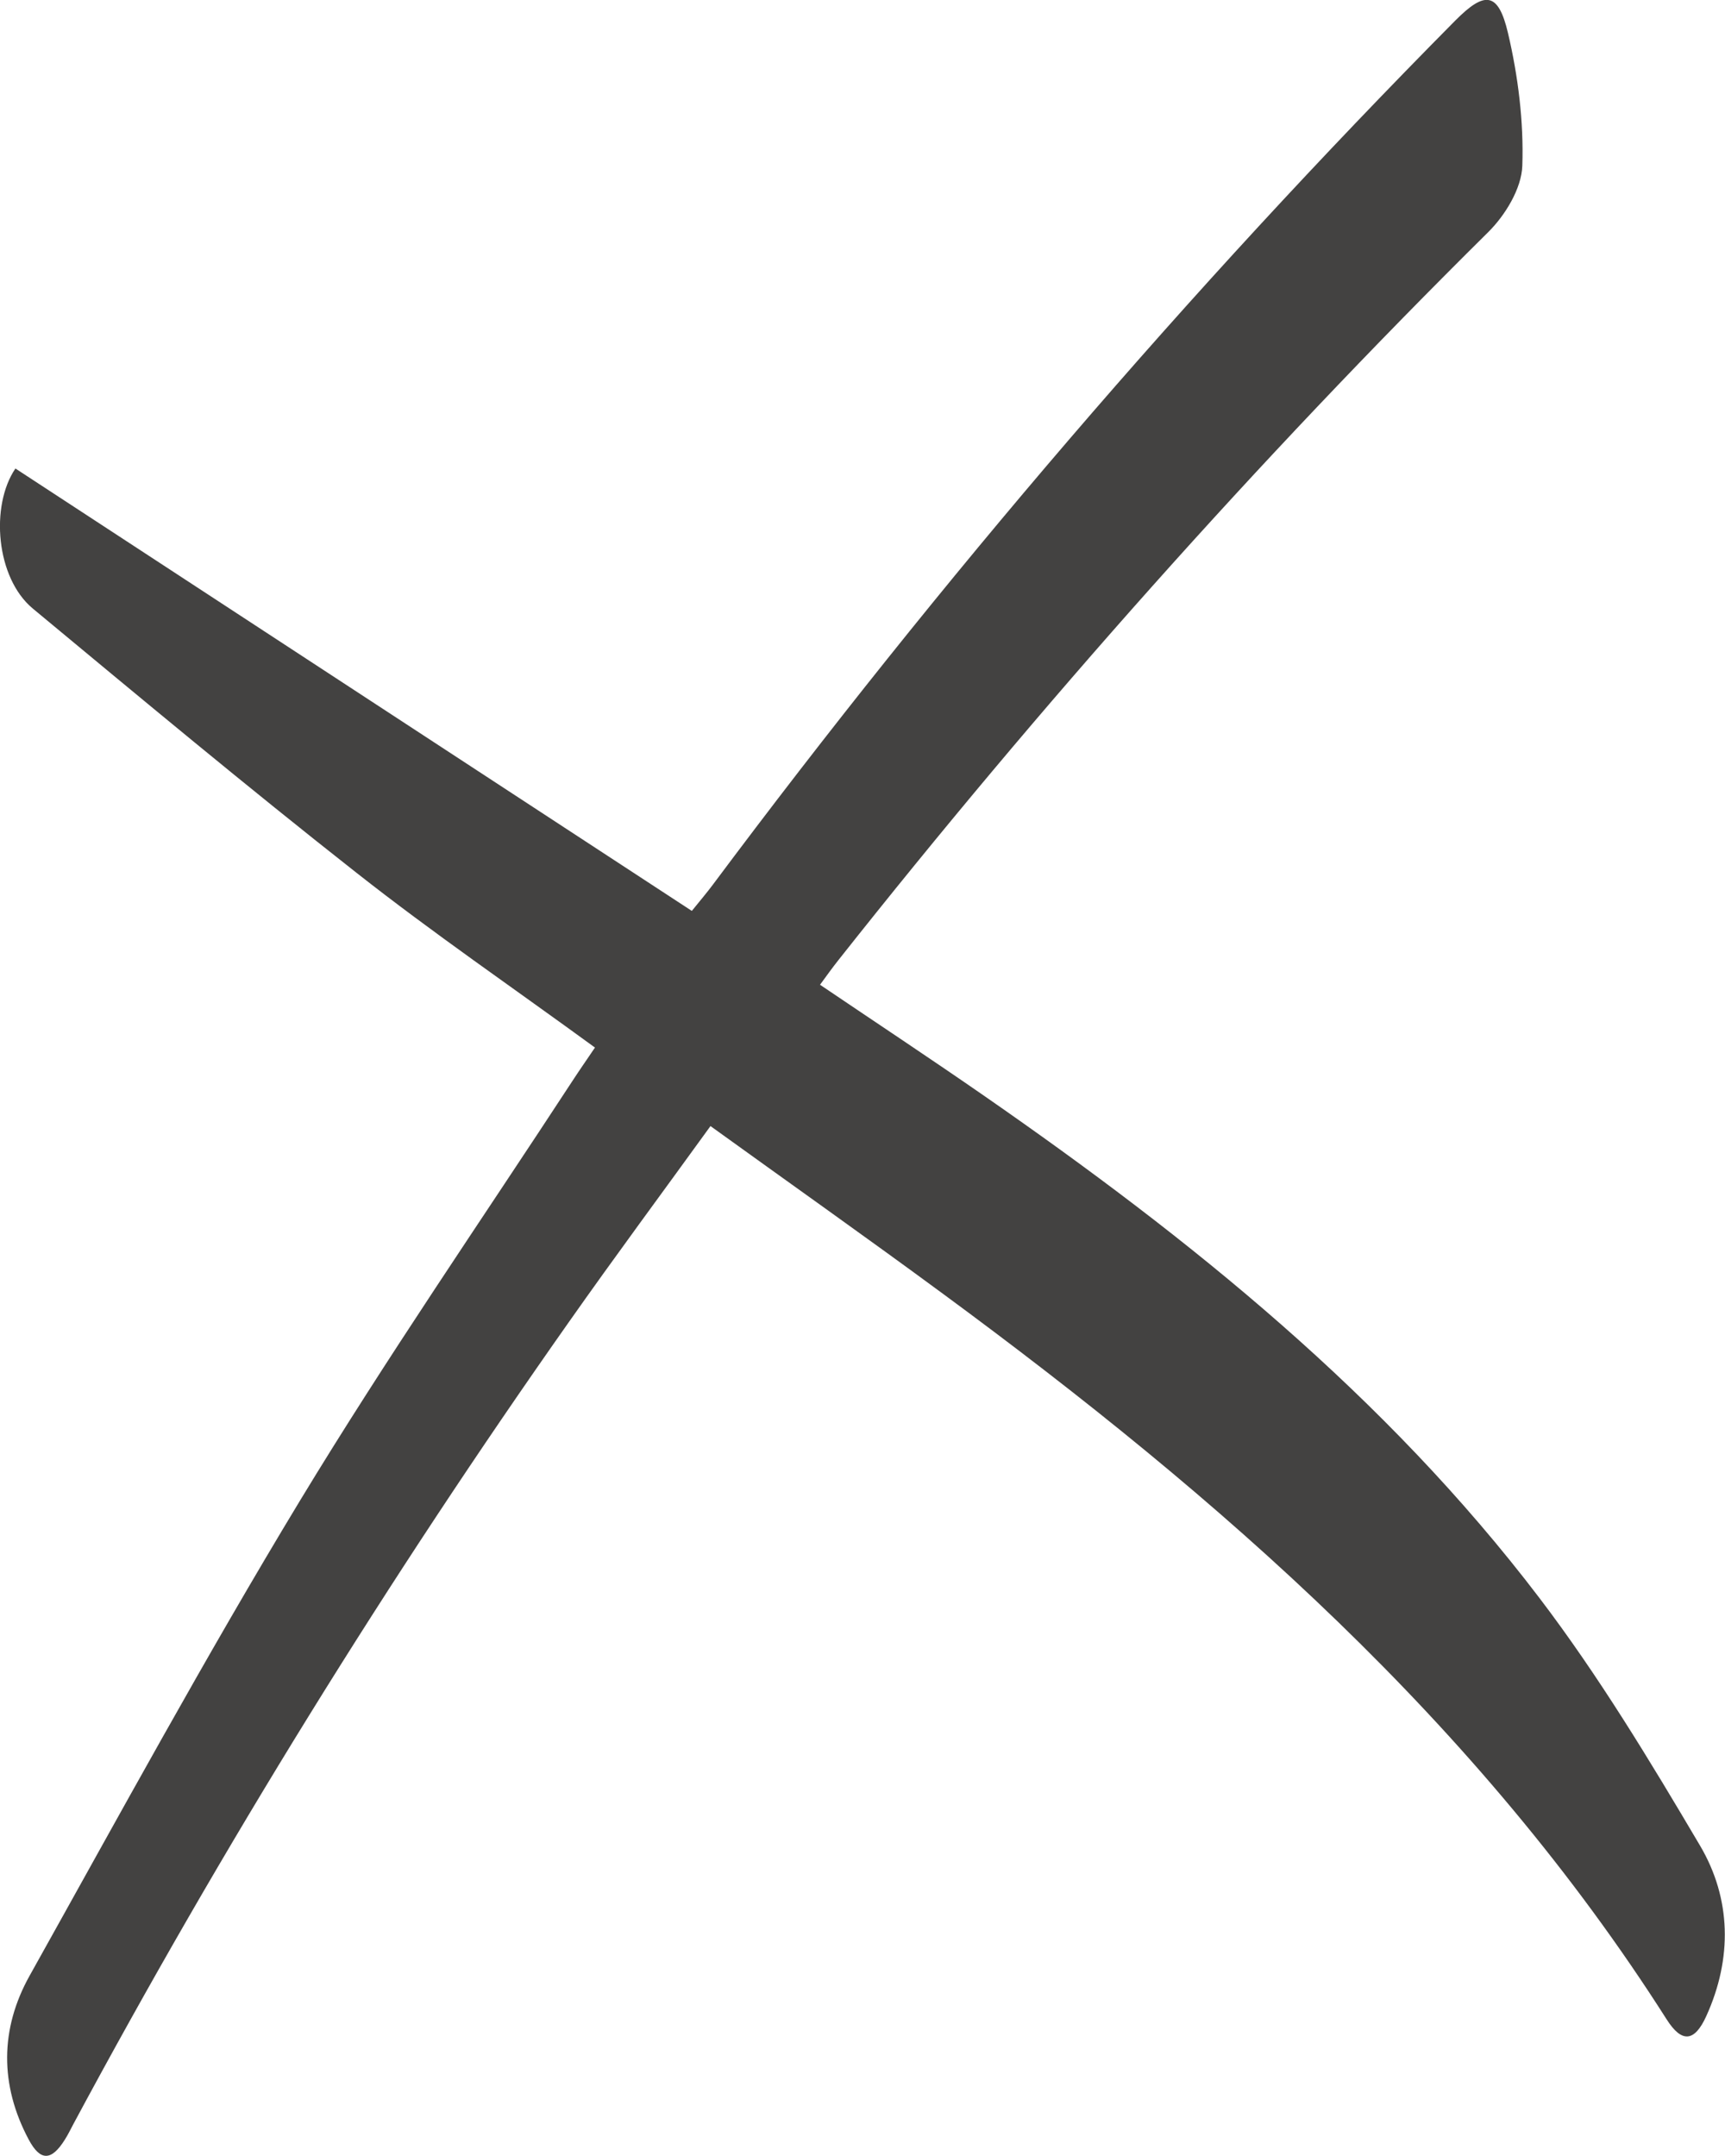 <?xml version="1.0" encoding="UTF-8"?><svg id="SVGDoc" width="16" height="20" xmlns="http://www.w3.org/2000/svg" version="1.1" xmlns:xlink="http://www.w3.org/1999/xlink" xmlns:avocode="https://avocode.com/" viewBox="0 0 16 20"><defs></defs><desc>Generated with Avocode.</desc><g><g><title>Fill 1 Copy 3</title><path d="M5.519,9.718c-0.755,-0.551 -1.502,-1.062 -2.213,-1.622c-1.015,-0.798 -2.008,-1.626 -3.002,-2.451c-0.342,-0.284 -0.396,-0.953 -0.161,-1.299c2.086,1.365 4.17,2.728 6.274,4.104c0.084,-0.104 0.141,-0.171 0.194,-0.242c2.116,-2.836 4.407,-5.513 6.888,-8.018c0.274,-0.276 0.398,-0.266 0.488,0.116c0.094,0.4 0.147,0.823 0.133,1.232c-0.007,0.211 -0.159,0.46 -0.317,0.616c-2.145,2.124 -4.149,4.378 -6.027,6.753c-0.057,0.072 -0.11,0.146 -0.17,0.228c0.516,0.349 1.026,0.686 1.529,1.035c1.909,1.325 3.716,2.777 5.144,4.654c0.55,0.723 1.025,1.51 1.489,2.296c0.291,0.493 0.301,1.047 0.059,1.581c-0.11,0.243 -0.228,0.252 -0.368,0.032c-1.753,-2.755 -4.143,-4.84 -6.715,-6.733c-0.706,-0.52 -1.422,-1.026 -2.154,-1.554c-0.447,0.618 -0.886,1.21 -1.31,1.813c-1.68,2.386 -3.215,4.866 -4.599,7.444c-0.026,0.049 -0.05,0.099 -0.08,0.146c-0.123,0.196 -0.226,0.203 -0.335,-0.002c-0.269,-0.505 -0.267,-1.026 0.009,-1.52c0.825,-1.477 1.634,-2.964 2.509,-4.409c0.804,-1.327 1.685,-2.604 2.533,-3.902c0.06,-0.092 0.123,-0.182 0.202,-0.299" fill="#434241" fill-opacity="1"></path></g></g></svg>
